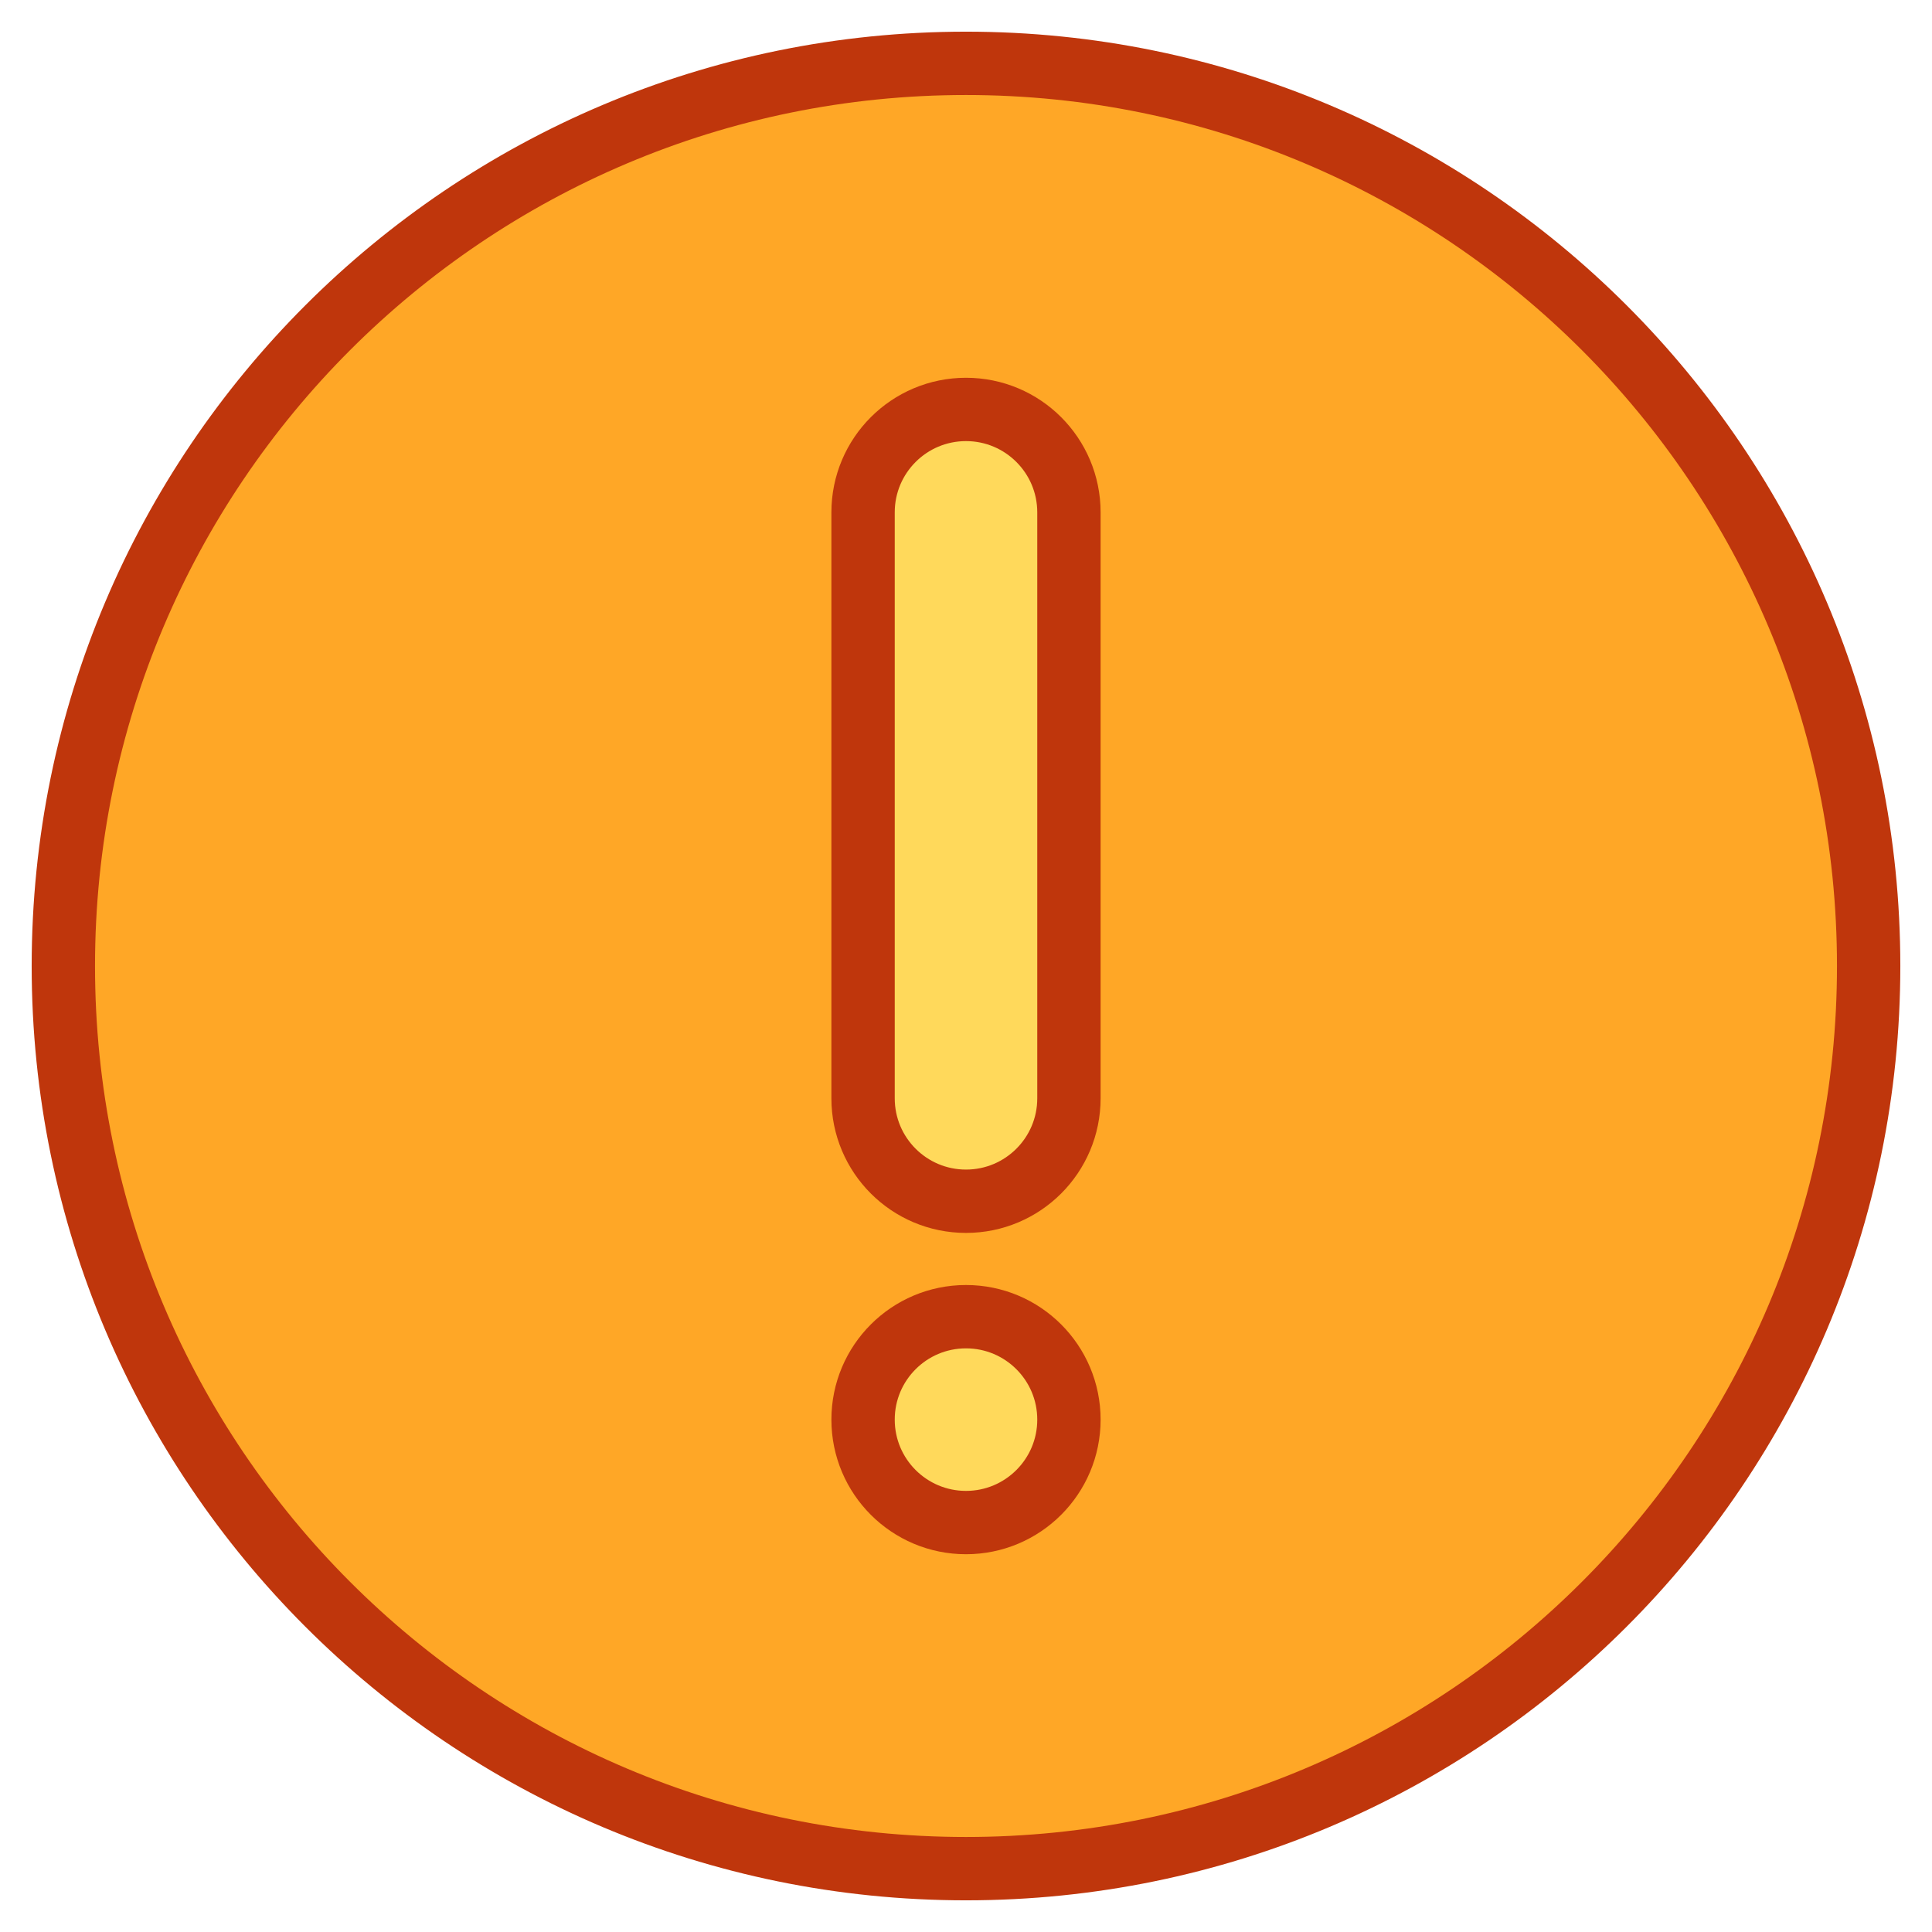 <svg width="244" height="244" viewBox="0 0 244 244" fill="none" xmlns="http://www.w3.org/2000/svg">
<g filter="url(#filter0_d_485_722)">
<path d="M122 232C184.96 232 236 180.96 236 118C236 55.039 184.96 4 122 4C59.039 4 8 55.039 8 118C8 180.96 59.039 232 122 232Z" fill="#FFA726" stroke="#BF360C" stroke-width="8" stroke-miterlimit="10"/>
<path d="M135 60.71C135 53.53 129.18 47.71 122 47.71C114.82 47.71 109 53.53 109 60.71V134.71C109 141.89 114.82 147.71 122 147.71C129.18 147.71 135 141.89 135 134.71V60.71Z" fill="#FFD95B" stroke="#BF360C" stroke-width="8" stroke-miterlimit="10"/>
<path d="M135 175.29C135 168.11 129.18 162.29 122 162.29C114.82 162.29 109 168.11 109 175.29C109 182.47 114.82 188.29 122 188.29C129.18 188.29 135 182.47 135 175.29Z" fill="#FFD95B" stroke="#BF360C" stroke-width="8" stroke-miterlimit="10"/>
</g>
<defs>
<filter id="filter0_d_485_722" x="0" y="0" width="244" height="244" filterUnits="userSpaceOnUse" color-interpolation-filters="sRGB">
<feFlood flood-opacity="0" result="BackgroundImageFix"/>
<feColorMatrix in="SourceAlpha" type="matrix" values="0 0 0 0 0 0 0 0 0 0 0 0 0 0 0 0 0 0 127 0" result="hardAlpha"/>
<feOffset dy="4"/>
<feGaussianBlur stdDeviation="2"/>
<feComposite in2="hardAlpha" operator="out"/>
<feColorMatrix type="matrix" values="0 0 0 0 0 0 0 0 0 0 0 0 0 0 0 0 0 0 0.25 0"/>
<feBlend mode="normal" in2="BackgroundImageFix" result="effect1_dropShadow_485_722"/>
<feBlend mode="normal" in="SourceGraphic" in2="effect1_dropShadow_485_722" result="shape"/>
</filter>
</defs>
</svg>

